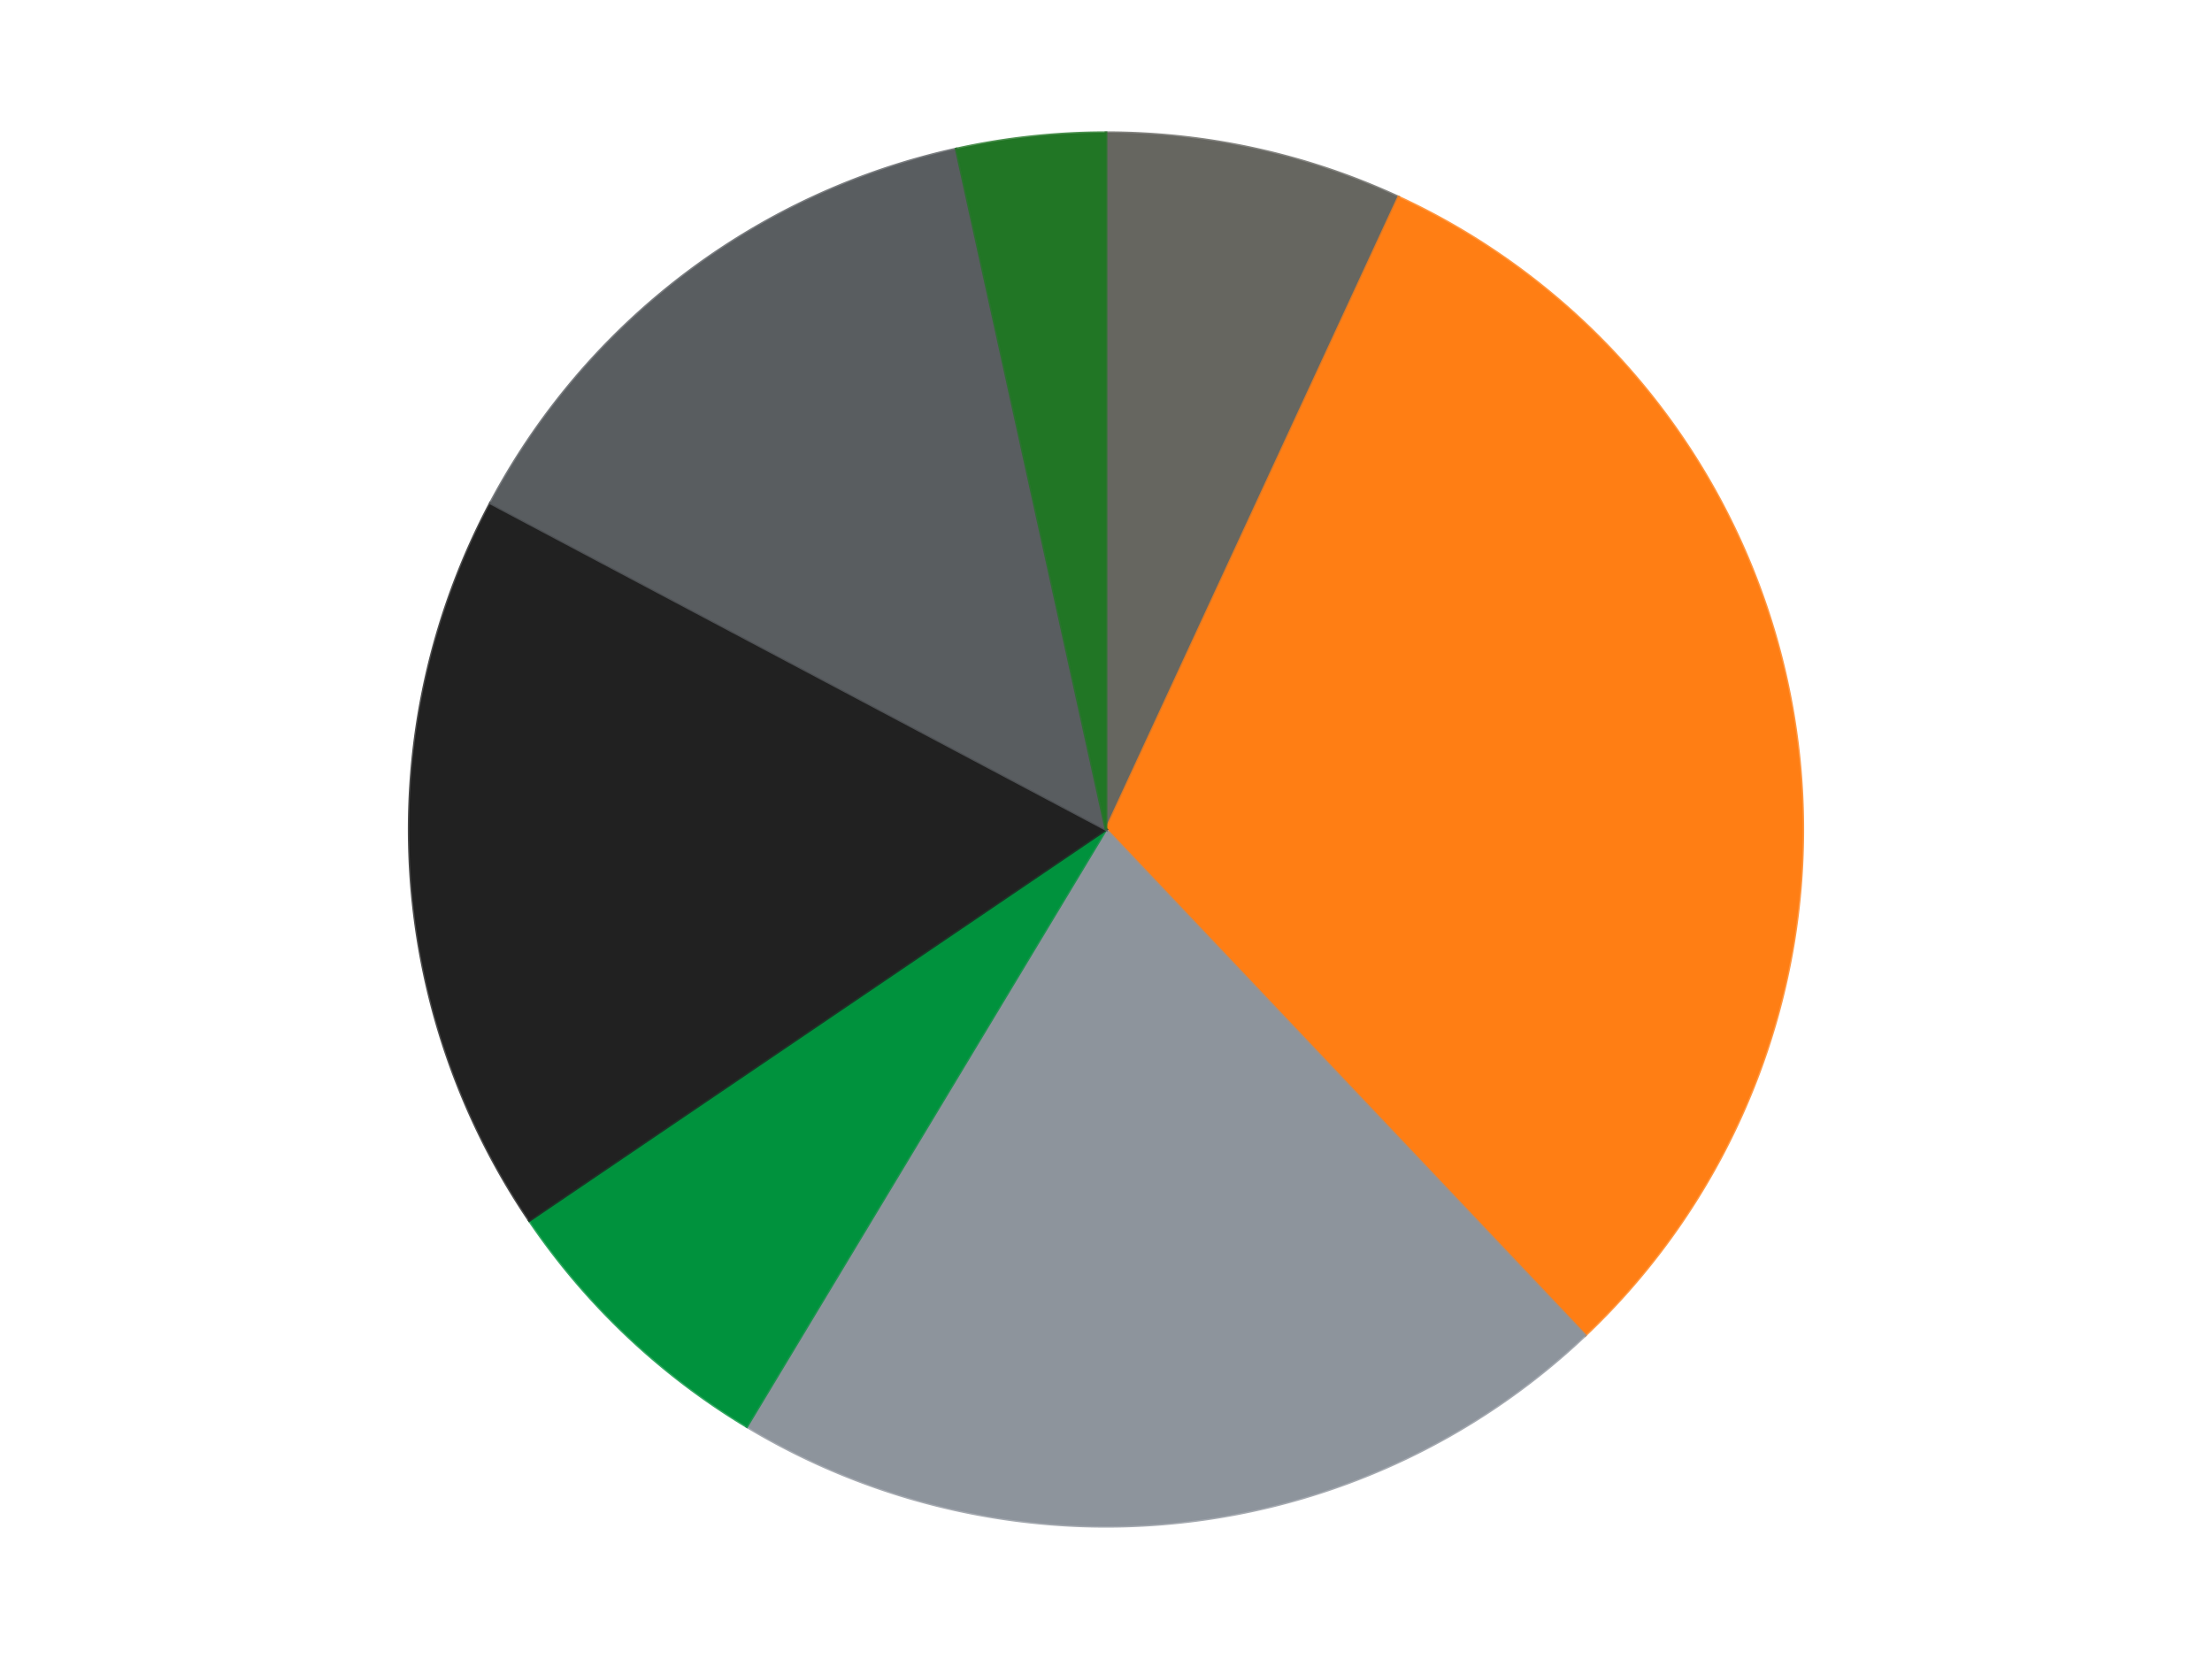 <?xml version='1.0' encoding='utf-8'?>
<svg xmlns="http://www.w3.org/2000/svg" xmlns:xlink="http://www.w3.org/1999/xlink" id="chart-b16af9dd-b678-49d7-a9a6-e5c937acb8c4" class="pygal-chart" viewBox="0 0 800 600"><!--Generated with pygal 3.0.4 (lxml) ©Kozea 2012-2016 on 2024-07-03--><!--http://pygal.org--><!--http://github.com/Kozea/pygal--><defs><style type="text/css">#chart-b16af9dd-b678-49d7-a9a6-e5c937acb8c4{-webkit-user-select:none;-webkit-font-smoothing:antialiased;font-family:Consolas,"Liberation Mono",Menlo,Courier,monospace}#chart-b16af9dd-b678-49d7-a9a6-e5c937acb8c4 .title{font-family:Consolas,"Liberation Mono",Menlo,Courier,monospace;font-size:16px}#chart-b16af9dd-b678-49d7-a9a6-e5c937acb8c4 .legends .legend text{font-family:Consolas,"Liberation Mono",Menlo,Courier,monospace;font-size:14px}#chart-b16af9dd-b678-49d7-a9a6-e5c937acb8c4 .axis text{font-family:Consolas,"Liberation Mono",Menlo,Courier,monospace;font-size:10px}#chart-b16af9dd-b678-49d7-a9a6-e5c937acb8c4 .axis text.major{font-family:Consolas,"Liberation Mono",Menlo,Courier,monospace;font-size:10px}#chart-b16af9dd-b678-49d7-a9a6-e5c937acb8c4 .text-overlay text.value{font-family:Consolas,"Liberation Mono",Menlo,Courier,monospace;font-size:16px}#chart-b16af9dd-b678-49d7-a9a6-e5c937acb8c4 .text-overlay text.label{font-family:Consolas,"Liberation Mono",Menlo,Courier,monospace;font-size:10px}#chart-b16af9dd-b678-49d7-a9a6-e5c937acb8c4 .tooltip{font-family:Consolas,"Liberation Mono",Menlo,Courier,monospace;font-size:14px}#chart-b16af9dd-b678-49d7-a9a6-e5c937acb8c4 text.no_data{font-family:Consolas,"Liberation Mono",Menlo,Courier,monospace;font-size:64px}
#chart-b16af9dd-b678-49d7-a9a6-e5c937acb8c4{background-color:transparent}#chart-b16af9dd-b678-49d7-a9a6-e5c937acb8c4 path,#chart-b16af9dd-b678-49d7-a9a6-e5c937acb8c4 line,#chart-b16af9dd-b678-49d7-a9a6-e5c937acb8c4 rect,#chart-b16af9dd-b678-49d7-a9a6-e5c937acb8c4 circle{-webkit-transition:150ms;-moz-transition:150ms;transition:150ms}#chart-b16af9dd-b678-49d7-a9a6-e5c937acb8c4 .graph &gt; .background{fill:transparent}#chart-b16af9dd-b678-49d7-a9a6-e5c937acb8c4 .plot &gt; .background{fill:transparent}#chart-b16af9dd-b678-49d7-a9a6-e5c937acb8c4 .graph{fill:rgba(0,0,0,.87)}#chart-b16af9dd-b678-49d7-a9a6-e5c937acb8c4 text.no_data{fill:rgba(0,0,0,1)}#chart-b16af9dd-b678-49d7-a9a6-e5c937acb8c4 .title{fill:rgba(0,0,0,1)}#chart-b16af9dd-b678-49d7-a9a6-e5c937acb8c4 .legends .legend text{fill:rgba(0,0,0,.87)}#chart-b16af9dd-b678-49d7-a9a6-e5c937acb8c4 .legends .legend:hover text{fill:rgba(0,0,0,1)}#chart-b16af9dd-b678-49d7-a9a6-e5c937acb8c4 .axis .line{stroke:rgba(0,0,0,1)}#chart-b16af9dd-b678-49d7-a9a6-e5c937acb8c4 .axis .guide.line{stroke:rgba(0,0,0,.54)}#chart-b16af9dd-b678-49d7-a9a6-e5c937acb8c4 .axis .major.line{stroke:rgba(0,0,0,.87)}#chart-b16af9dd-b678-49d7-a9a6-e5c937acb8c4 .axis text.major{fill:rgba(0,0,0,1)}#chart-b16af9dd-b678-49d7-a9a6-e5c937acb8c4 .axis.y .guides:hover .guide.line,#chart-b16af9dd-b678-49d7-a9a6-e5c937acb8c4 .line-graph .axis.x .guides:hover .guide.line,#chart-b16af9dd-b678-49d7-a9a6-e5c937acb8c4 .stackedline-graph .axis.x .guides:hover .guide.line,#chart-b16af9dd-b678-49d7-a9a6-e5c937acb8c4 .xy-graph .axis.x .guides:hover .guide.line{stroke:rgba(0,0,0,1)}#chart-b16af9dd-b678-49d7-a9a6-e5c937acb8c4 .axis .guides:hover text{fill:rgba(0,0,0,1)}#chart-b16af9dd-b678-49d7-a9a6-e5c937acb8c4 .reactive{fill-opacity:1.0;stroke-opacity:.8;stroke-width:1}#chart-b16af9dd-b678-49d7-a9a6-e5c937acb8c4 .ci{stroke:rgba(0,0,0,.87)}#chart-b16af9dd-b678-49d7-a9a6-e5c937acb8c4 .reactive.active,#chart-b16af9dd-b678-49d7-a9a6-e5c937acb8c4 .active .reactive{fill-opacity:0.6;stroke-opacity:.9;stroke-width:4}#chart-b16af9dd-b678-49d7-a9a6-e5c937acb8c4 .ci .reactive.active{stroke-width:1.5}#chart-b16af9dd-b678-49d7-a9a6-e5c937acb8c4 .series text{fill:rgba(0,0,0,1)}#chart-b16af9dd-b678-49d7-a9a6-e5c937acb8c4 .tooltip rect{fill:transparent;stroke:rgba(0,0,0,1);-webkit-transition:opacity 150ms;-moz-transition:opacity 150ms;transition:opacity 150ms}#chart-b16af9dd-b678-49d7-a9a6-e5c937acb8c4 .tooltip .label{fill:rgba(0,0,0,.87)}#chart-b16af9dd-b678-49d7-a9a6-e5c937acb8c4 .tooltip .label{fill:rgba(0,0,0,.87)}#chart-b16af9dd-b678-49d7-a9a6-e5c937acb8c4 .tooltip .legend{font-size:.8em;fill:rgba(0,0,0,.54)}#chart-b16af9dd-b678-49d7-a9a6-e5c937acb8c4 .tooltip .x_label{font-size:.6em;fill:rgba(0,0,0,1)}#chart-b16af9dd-b678-49d7-a9a6-e5c937acb8c4 .tooltip .xlink{font-size:.5em;text-decoration:underline}#chart-b16af9dd-b678-49d7-a9a6-e5c937acb8c4 .tooltip .value{font-size:1.5em}#chart-b16af9dd-b678-49d7-a9a6-e5c937acb8c4 .bound{font-size:.5em}#chart-b16af9dd-b678-49d7-a9a6-e5c937acb8c4 .max-value{font-size:.75em;fill:rgba(0,0,0,.54)}#chart-b16af9dd-b678-49d7-a9a6-e5c937acb8c4 .map-element{fill:transparent;stroke:rgba(0,0,0,.54) !important}#chart-b16af9dd-b678-49d7-a9a6-e5c937acb8c4 .map-element .reactive{fill-opacity:inherit;stroke-opacity:inherit}#chart-b16af9dd-b678-49d7-a9a6-e5c937acb8c4 .color-0,#chart-b16af9dd-b678-49d7-a9a6-e5c937acb8c4 .color-0 a:visited{stroke:#F44336;fill:#F44336}#chart-b16af9dd-b678-49d7-a9a6-e5c937acb8c4 .color-1,#chart-b16af9dd-b678-49d7-a9a6-e5c937acb8c4 .color-1 a:visited{stroke:#3F51B5;fill:#3F51B5}#chart-b16af9dd-b678-49d7-a9a6-e5c937acb8c4 .color-2,#chart-b16af9dd-b678-49d7-a9a6-e5c937acb8c4 .color-2 a:visited{stroke:#009688;fill:#009688}#chart-b16af9dd-b678-49d7-a9a6-e5c937acb8c4 .color-3,#chart-b16af9dd-b678-49d7-a9a6-e5c937acb8c4 .color-3 a:visited{stroke:#FFC107;fill:#FFC107}#chart-b16af9dd-b678-49d7-a9a6-e5c937acb8c4 .color-4,#chart-b16af9dd-b678-49d7-a9a6-e5c937acb8c4 .color-4 a:visited{stroke:#FF5722;fill:#FF5722}#chart-b16af9dd-b678-49d7-a9a6-e5c937acb8c4 .color-5,#chart-b16af9dd-b678-49d7-a9a6-e5c937acb8c4 .color-5 a:visited{stroke:#9C27B0;fill:#9C27B0}#chart-b16af9dd-b678-49d7-a9a6-e5c937acb8c4 .color-6,#chart-b16af9dd-b678-49d7-a9a6-e5c937acb8c4 .color-6 a:visited{stroke:#03A9F4;fill:#03A9F4}#chart-b16af9dd-b678-49d7-a9a6-e5c937acb8c4 .text-overlay .color-0 text{fill:black}#chart-b16af9dd-b678-49d7-a9a6-e5c937acb8c4 .text-overlay .color-1 text{fill:black}#chart-b16af9dd-b678-49d7-a9a6-e5c937acb8c4 .text-overlay .color-2 text{fill:black}#chart-b16af9dd-b678-49d7-a9a6-e5c937acb8c4 .text-overlay .color-3 text{fill:black}#chart-b16af9dd-b678-49d7-a9a6-e5c937acb8c4 .text-overlay .color-4 text{fill:black}#chart-b16af9dd-b678-49d7-a9a6-e5c937acb8c4 .text-overlay .color-5 text{fill:black}#chart-b16af9dd-b678-49d7-a9a6-e5c937acb8c4 .text-overlay .color-6 text{fill:black}
#chart-b16af9dd-b678-49d7-a9a6-e5c937acb8c4 text.no_data{text-anchor:middle}#chart-b16af9dd-b678-49d7-a9a6-e5c937acb8c4 .guide.line{fill:none}#chart-b16af9dd-b678-49d7-a9a6-e5c937acb8c4 .centered{text-anchor:middle}#chart-b16af9dd-b678-49d7-a9a6-e5c937acb8c4 .title{text-anchor:middle}#chart-b16af9dd-b678-49d7-a9a6-e5c937acb8c4 .legends .legend text{fill-opacity:1}#chart-b16af9dd-b678-49d7-a9a6-e5c937acb8c4 .axis.x text{text-anchor:middle}#chart-b16af9dd-b678-49d7-a9a6-e5c937acb8c4 .axis.x:not(.web) text[transform]{text-anchor:start}#chart-b16af9dd-b678-49d7-a9a6-e5c937acb8c4 .axis.x:not(.web) text[transform].backwards{text-anchor:end}#chart-b16af9dd-b678-49d7-a9a6-e5c937acb8c4 .axis.y text{text-anchor:end}#chart-b16af9dd-b678-49d7-a9a6-e5c937acb8c4 .axis.y text[transform].backwards{text-anchor:start}#chart-b16af9dd-b678-49d7-a9a6-e5c937acb8c4 .axis.y2 text{text-anchor:start}#chart-b16af9dd-b678-49d7-a9a6-e5c937acb8c4 .axis.y2 text[transform].backwards{text-anchor:end}#chart-b16af9dd-b678-49d7-a9a6-e5c937acb8c4 .axis .guide.line{stroke-dasharray:4,4;stroke:black}#chart-b16af9dd-b678-49d7-a9a6-e5c937acb8c4 .axis .major.guide.line{stroke-dasharray:6,6;stroke:black}#chart-b16af9dd-b678-49d7-a9a6-e5c937acb8c4 .horizontal .axis.y .guide.line,#chart-b16af9dd-b678-49d7-a9a6-e5c937acb8c4 .horizontal .axis.y2 .guide.line,#chart-b16af9dd-b678-49d7-a9a6-e5c937acb8c4 .vertical .axis.x .guide.line{opacity:0}#chart-b16af9dd-b678-49d7-a9a6-e5c937acb8c4 .horizontal .axis.always_show .guide.line,#chart-b16af9dd-b678-49d7-a9a6-e5c937acb8c4 .vertical .axis.always_show .guide.line{opacity:1 !important}#chart-b16af9dd-b678-49d7-a9a6-e5c937acb8c4 .axis.y .guides:hover .guide.line,#chart-b16af9dd-b678-49d7-a9a6-e5c937acb8c4 .axis.y2 .guides:hover .guide.line,#chart-b16af9dd-b678-49d7-a9a6-e5c937acb8c4 .axis.x .guides:hover .guide.line{opacity:1}#chart-b16af9dd-b678-49d7-a9a6-e5c937acb8c4 .axis .guides:hover text{opacity:1}#chart-b16af9dd-b678-49d7-a9a6-e5c937acb8c4 .nofill{fill:none}#chart-b16af9dd-b678-49d7-a9a6-e5c937acb8c4 .subtle-fill{fill-opacity:.2}#chart-b16af9dd-b678-49d7-a9a6-e5c937acb8c4 .dot{stroke-width:1px;fill-opacity:1;stroke-opacity:1}#chart-b16af9dd-b678-49d7-a9a6-e5c937acb8c4 .dot.active{stroke-width:5px}#chart-b16af9dd-b678-49d7-a9a6-e5c937acb8c4 .dot.negative{fill:transparent}#chart-b16af9dd-b678-49d7-a9a6-e5c937acb8c4 text,#chart-b16af9dd-b678-49d7-a9a6-e5c937acb8c4 tspan{stroke:none !important}#chart-b16af9dd-b678-49d7-a9a6-e5c937acb8c4 .series text.active{opacity:1}#chart-b16af9dd-b678-49d7-a9a6-e5c937acb8c4 .tooltip rect{fill-opacity:.95;stroke-width:.5}#chart-b16af9dd-b678-49d7-a9a6-e5c937acb8c4 .tooltip text{fill-opacity:1}#chart-b16af9dd-b678-49d7-a9a6-e5c937acb8c4 .showable{visibility:hidden}#chart-b16af9dd-b678-49d7-a9a6-e5c937acb8c4 .showable.shown{visibility:visible}#chart-b16af9dd-b678-49d7-a9a6-e5c937acb8c4 .gauge-background{fill:rgba(229,229,229,1);stroke:none}#chart-b16af9dd-b678-49d7-a9a6-e5c937acb8c4 .bg-lines{stroke:transparent;stroke-width:2px}</style><script type="text/javascript">window.pygal = window.pygal || {};window.pygal.config = window.pygal.config || {};window.pygal.config['b16af9dd-b678-49d7-a9a6-e5c937acb8c4'] = {"allow_interruptions": false, "box_mode": "extremes", "classes": ["pygal-chart"], "css": ["file://style.css", "file://graph.css"], "defs": [], "disable_xml_declaration": false, "dots_size": 2.5, "dynamic_print_values": false, "explicit_size": false, "fill": false, "force_uri_protocol": "https", "formatter": null, "half_pie": false, "height": 600, "include_x_axis": false, "inner_radius": 0, "interpolate": null, "interpolation_parameters": {}, "interpolation_precision": 250, "inverse_y_axis": false, "js": ["//kozea.github.io/pygal.js/2.0.x/pygal-tooltips.min.js"], "legend_at_bottom": false, "legend_at_bottom_columns": null, "legend_box_size": 12, "logarithmic": false, "margin": 20, "margin_bottom": null, "margin_left": null, "margin_right": null, "margin_top": null, "max_scale": 16, "min_scale": 4, "missing_value_fill_truncation": "x", "no_data_text": "No data", "no_prefix": false, "order_min": null, "pretty_print": false, "print_labels": false, "print_values": false, "print_values_position": "center", "print_zeroes": true, "range": null, "rounded_bars": null, "secondary_range": null, "show_dots": true, "show_legend": false, "show_minor_x_labels": true, "show_minor_y_labels": true, "show_only_major_dots": false, "show_x_guides": false, "show_x_labels": true, "show_y_guides": true, "show_y_labels": true, "spacing": 10, "stack_from_top": false, "strict": false, "stroke": true, "stroke_style": null, "style": {"background": "transparent", "ci_colors": [], "colors": ["#F44336", "#3F51B5", "#009688", "#FFC107", "#FF5722", "#9C27B0", "#03A9F4", "#8BC34A", "#FF9800", "#E91E63", "#2196F3", "#4CAF50", "#FFEB3B", "#673AB7", "#00BCD4", "#CDDC39", "#9E9E9E", "#607D8B"], "dot_opacity": "1", "font_family": "Consolas, \"Liberation Mono\", Menlo, Courier, monospace", "foreground": "rgba(0, 0, 0, .87)", "foreground_strong": "rgba(0, 0, 0, 1)", "foreground_subtle": "rgba(0, 0, 0, .54)", "guide_stroke_color": "black", "guide_stroke_dasharray": "4,4", "label_font_family": "Consolas, \"Liberation Mono\", Menlo, Courier, monospace", "label_font_size": 10, "legend_font_family": "Consolas, \"Liberation Mono\", Menlo, Courier, monospace", "legend_font_size": 14, "major_guide_stroke_color": "black", "major_guide_stroke_dasharray": "6,6", "major_label_font_family": "Consolas, \"Liberation Mono\", Menlo, Courier, monospace", "major_label_font_size": 10, "no_data_font_family": "Consolas, \"Liberation Mono\", Menlo, Courier, monospace", "no_data_font_size": 64, "opacity": "1.0", "opacity_hover": "0.6", "plot_background": "transparent", "stroke_opacity": ".8", "stroke_opacity_hover": ".9", "stroke_width": "1", "stroke_width_hover": "4", "title_font_family": "Consolas, \"Liberation Mono\", Menlo, Courier, monospace", "title_font_size": 16, "tooltip_font_family": "Consolas, \"Liberation Mono\", Menlo, Courier, monospace", "tooltip_font_size": 14, "transition": "150ms", "value_background": "rgba(229, 229, 229, 1)", "value_colors": [], "value_font_family": "Consolas, \"Liberation Mono\", Menlo, Courier, monospace", "value_font_size": 16, "value_label_font_family": "Consolas, \"Liberation Mono\", Menlo, Courier, monospace", "value_label_font_size": 10}, "title": null, "tooltip_border_radius": 0, "tooltip_fancy_mode": true, "truncate_label": null, "truncate_legend": null, "width": 800, "x_label_rotation": 0, "x_labels": null, "x_labels_major": null, "x_labels_major_count": null, "x_labels_major_every": null, "x_title": null, "xrange": null, "y_label_rotation": 0, "y_labels": null, "y_labels_major": null, "y_labels_major_count": null, "y_labels_major_every": null, "y_title": null, "zero": 0, "legends": ["Pearl Dark Gray", "Orange", "Flat Silver", "Green", "Black", "Dark Bluish Gray", "Trans-Green"]}</script><script type="text/javascript" xlink:href="https://kozea.github.io/pygal.js/2.0.x/pygal-tooltips.min.js"/></defs><title>Pygal</title><g class="graph pie-graph vertical"><rect x="0" y="0" width="800" height="600" class="background"/><g transform="translate(20, 20)" class="plot"><rect x="0" y="0" width="760" height="560" class="background"/><g class="series serie-0 color-0"><g class="slices"><g class="slice" style="fill: #666660; stroke: #666660"><path d="M380 28 A252 252 0 0 1 485.812 51.291 L380 280 A0 0 0 0 0 380 280 z" class="slice reactive tooltip-trigger"/><desc class="value">2</desc><desc class="x centered">407.08627546658903</desc><desc class="y centered">156.94580998052908</desc></g></g></g><g class="series serie-1 color-1"><g class="slices"><g class="slice" style="fill: #FF7E14; stroke: #FF7E14"><path d="M485.812 51.291 A252 252 0 0 1 553.3 462.951 L380 280 A0 0 0 0 0 380 280 z" class="slice reactive tooltip-trigger"/><desc class="value">9</desc><desc class="x centered">504.34014184023226</desc><desc class="y centered">259.61546843435167</desc></g></g></g><g class="series serie-2 color-2"><g class="slices"><g class="slice" style="fill: #8D949C; stroke: #8D949C"><path d="M553.3 462.951 A252 252 0 0 1 250.08 495.928 L380 280 A0 0 0 0 0 380 280 z" class="slice reactive tooltip-trigger"/><desc class="value">6</desc><desc class="x centered">393.6229963214167</desc><desc class="y centered">405.2613826014493</desc></g></g></g><g class="series serie-3 color-3"><g class="slices"><g class="slice" style="fill: #00923D; stroke: #00923D"><path d="M250.08 495.928 A252 252 0 0 1 171.422 421.419 L380 280 A0 0 0 0 0 380 280 z" class="slice reactive tooltip-trigger"/><desc class="value">2</desc><desc class="x centered">293.3498681844687</desc><desc class="y centered">371.4754319823145</desc></g></g></g><g class="series serie-4 color-4"><g class="slices"><g class="slice" style="fill: #212121; stroke: #212121"><path d="M171.422 421.419 A252 252 0 0 1 157.355 161.961 L380 280 A0 0 0 0 0 380 280 z" class="slice reactive tooltip-trigger"/><desc class="value">5</desc><desc class="x centered">254.18478985475838</desc><desc class="y centered">286.82150248176265</desc></g></g></g><g class="series serie-5 color-5"><g class="slices"><g class="slice" style="fill: #595D60; stroke: #595D60"><path d="M157.355 161.961 A252 252 0 0 1 325.827 33.892 L380 280 A0 0 0 0 0 380 280 z" class="slice reactive tooltip-trigger"/><desc class="value">4</desc><desc class="x centered">303.7480488855856</desc><desc class="y centered">179.69227372108884</desc></g></g></g><g class="series serie-6 color-6"><g class="slices"><g class="slice" style="fill: #217625; stroke: #217625"><path d="M325.827 33.892 A252 252 0 0 1 380 28 L380 280 A0 0 0 0 0 380 280 z" class="slice reactive tooltip-trigger"/><desc class="value">1</desc><desc class="x centered">366.3770036785834</desc><desc class="y centered">154.73861739855067</desc></g></g></g></g><g class="titles"/><g transform="translate(20, 20)" class="plot overlay"><g class="series serie-0 color-0"/><g class="series serie-1 color-1"/><g class="series serie-2 color-2"/><g class="series serie-3 color-3"/><g class="series serie-4 color-4"/><g class="series serie-5 color-5"/><g class="series serie-6 color-6"/></g><g transform="translate(20, 20)" class="plot text-overlay"><g class="series serie-0 color-0"/><g class="series serie-1 color-1"/><g class="series serie-2 color-2"/><g class="series serie-3 color-3"/><g class="series serie-4 color-4"/><g class="series serie-5 color-5"/><g class="series serie-6 color-6"/></g><g transform="translate(20, 20)" class="plot tooltip-overlay"><g transform="translate(0 0)" style="opacity: 0" class="tooltip"><rect rx="0" ry="0" width="0" height="0" class="tooltip-box"/><g class="text"/></g></g></g></svg>